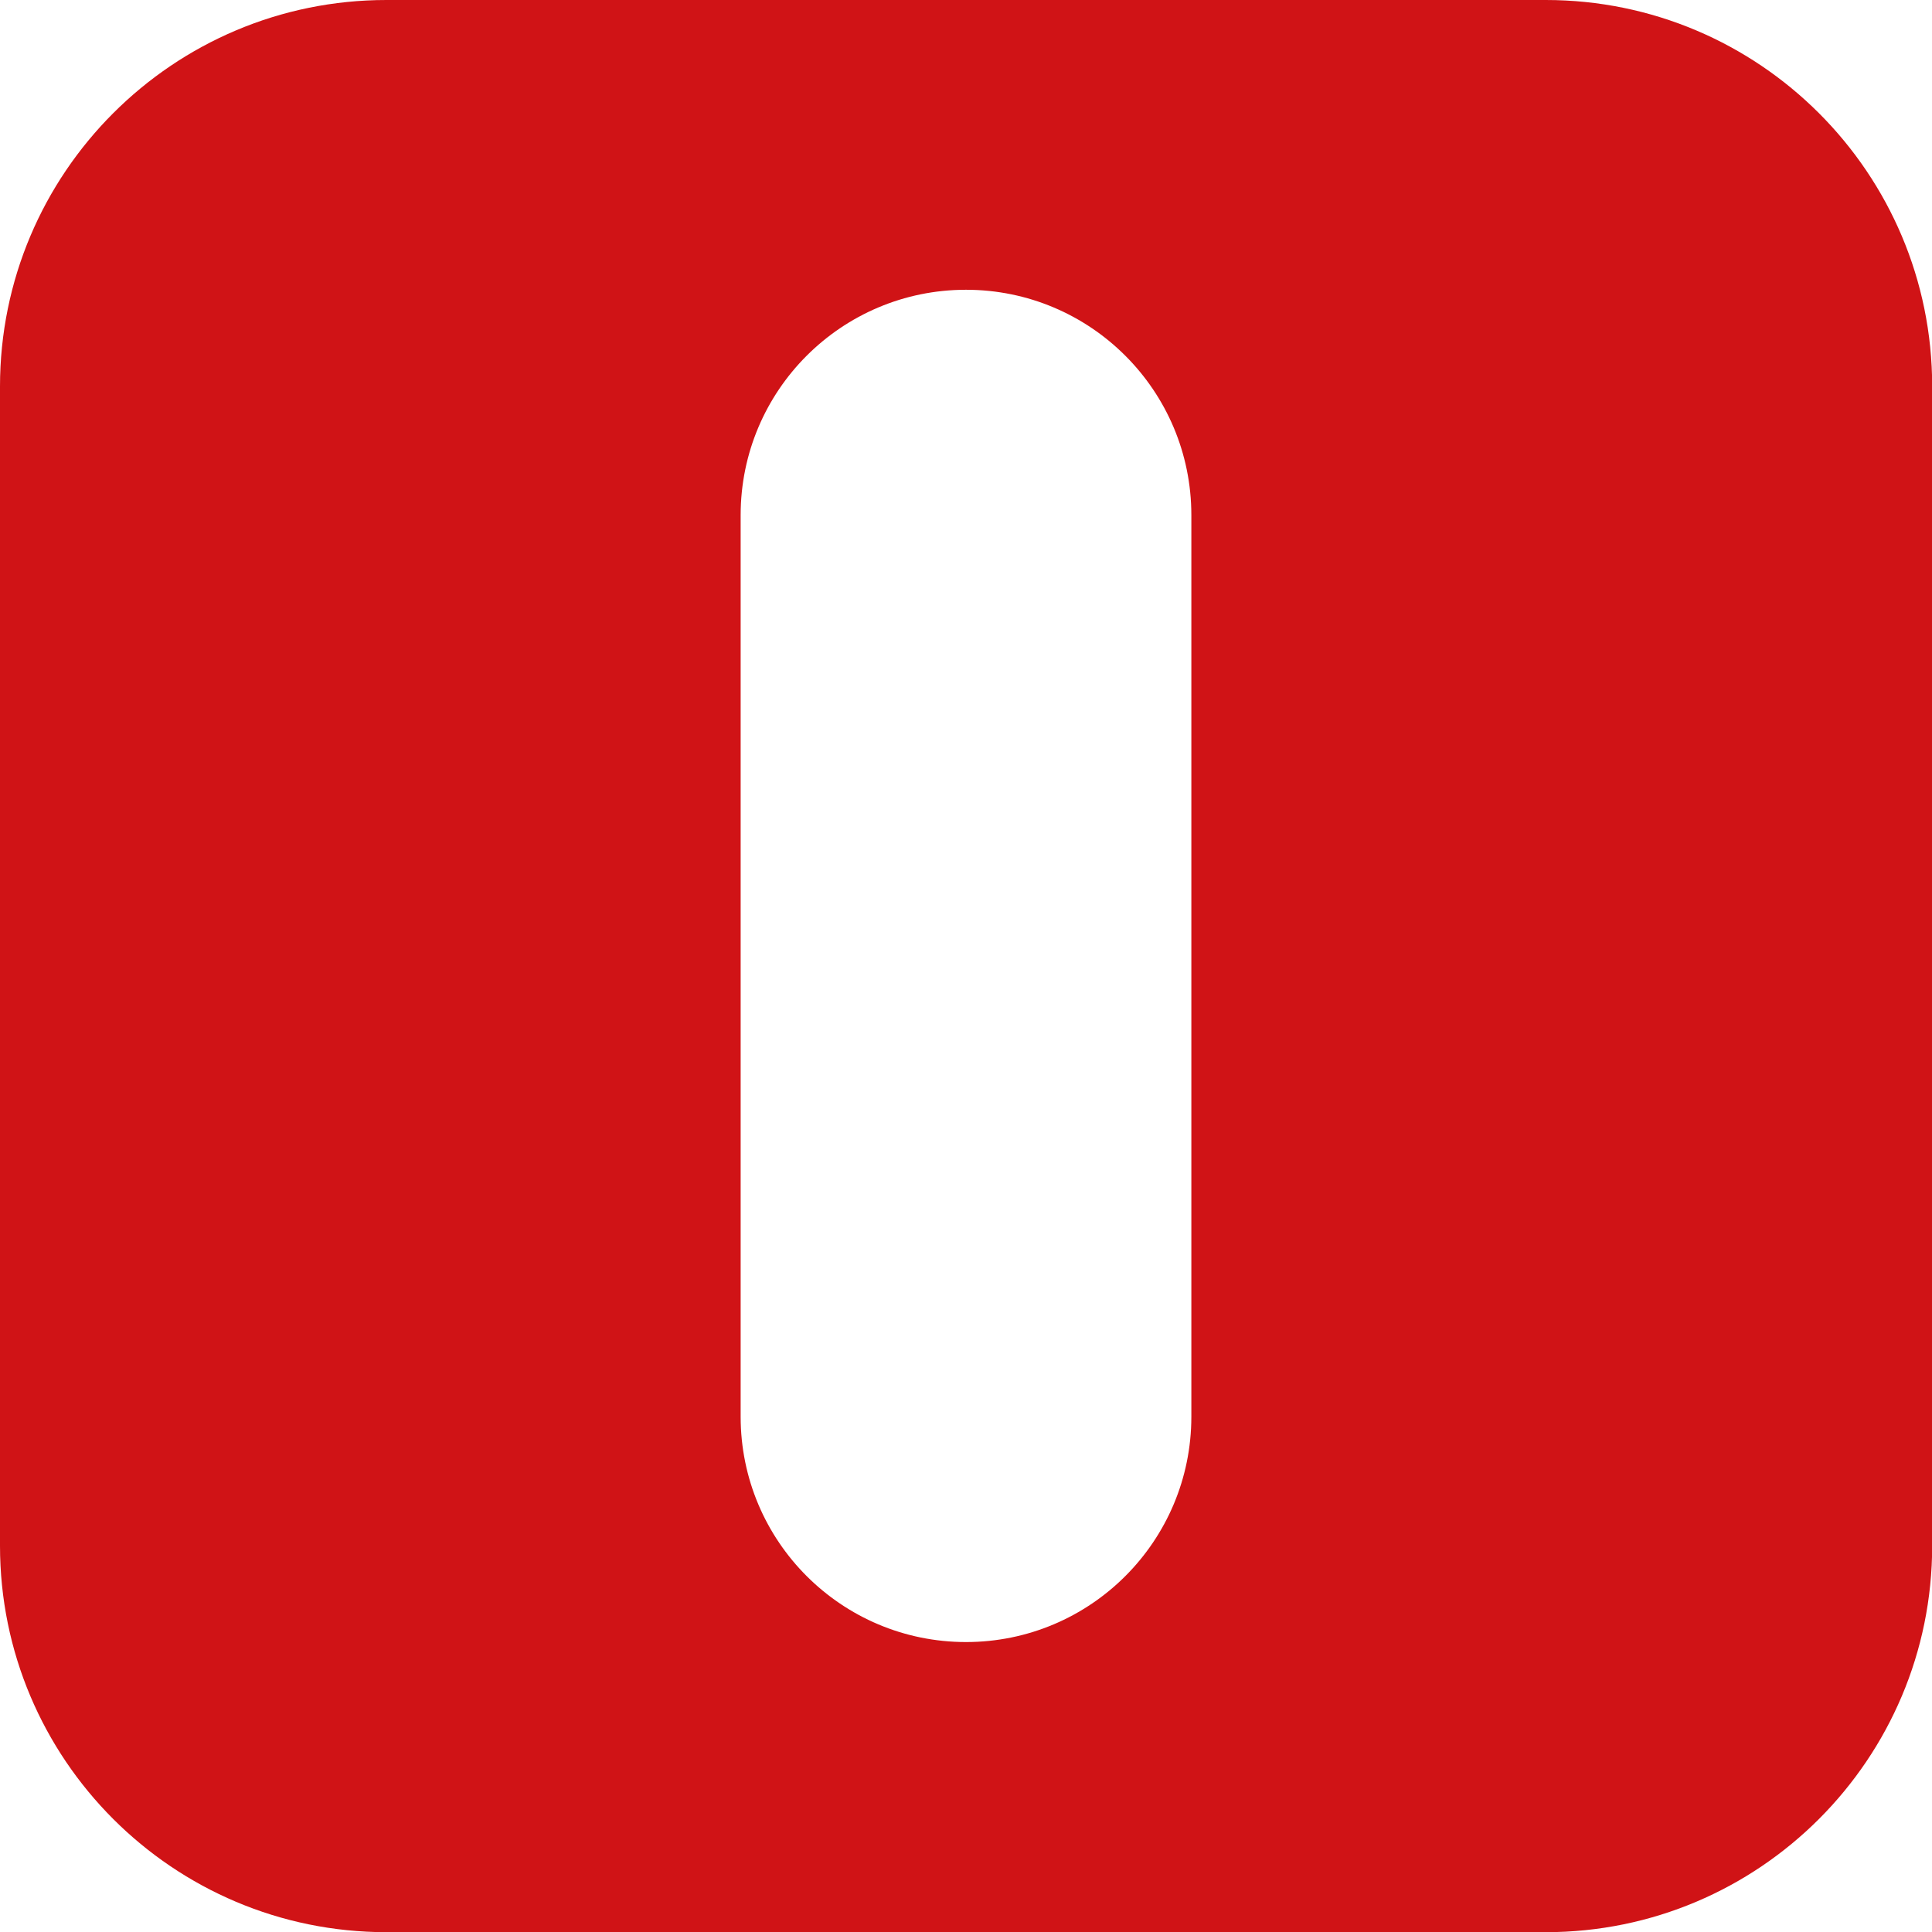 <svg xmlns="http://www.w3.org/2000/svg" id="Livello_2" data-name="Livello 2" viewBox="0 0 107.08 107.08"><defs><style>      .cls-1 {        fill: #d01316;        stroke-width: 0px;      }    </style></defs><g id="Livello_1-2" data-name="Livello 1"><path class="cls-1" d="m85.66,0H21.42C9.59,0,0,9.59,0,21.42v64.25c0,11.83,9.59,21.42,21.42,21.42h64.25c11.83,0,21.42-9.59,21.42-21.42V21.42c0-11.83-9.59-21.42-21.42-21.42Zm-19.63,78.52c0,6.9-5.59,12.49-12.49,12.49h0c-6.9,0-12.49-5.59-12.49-12.49V28.55c0-6.9,5.59-12.49,12.49-12.49h0c6.9,0,12.49,5.59,12.49,12.49v49.97Z"></path></g></svg>